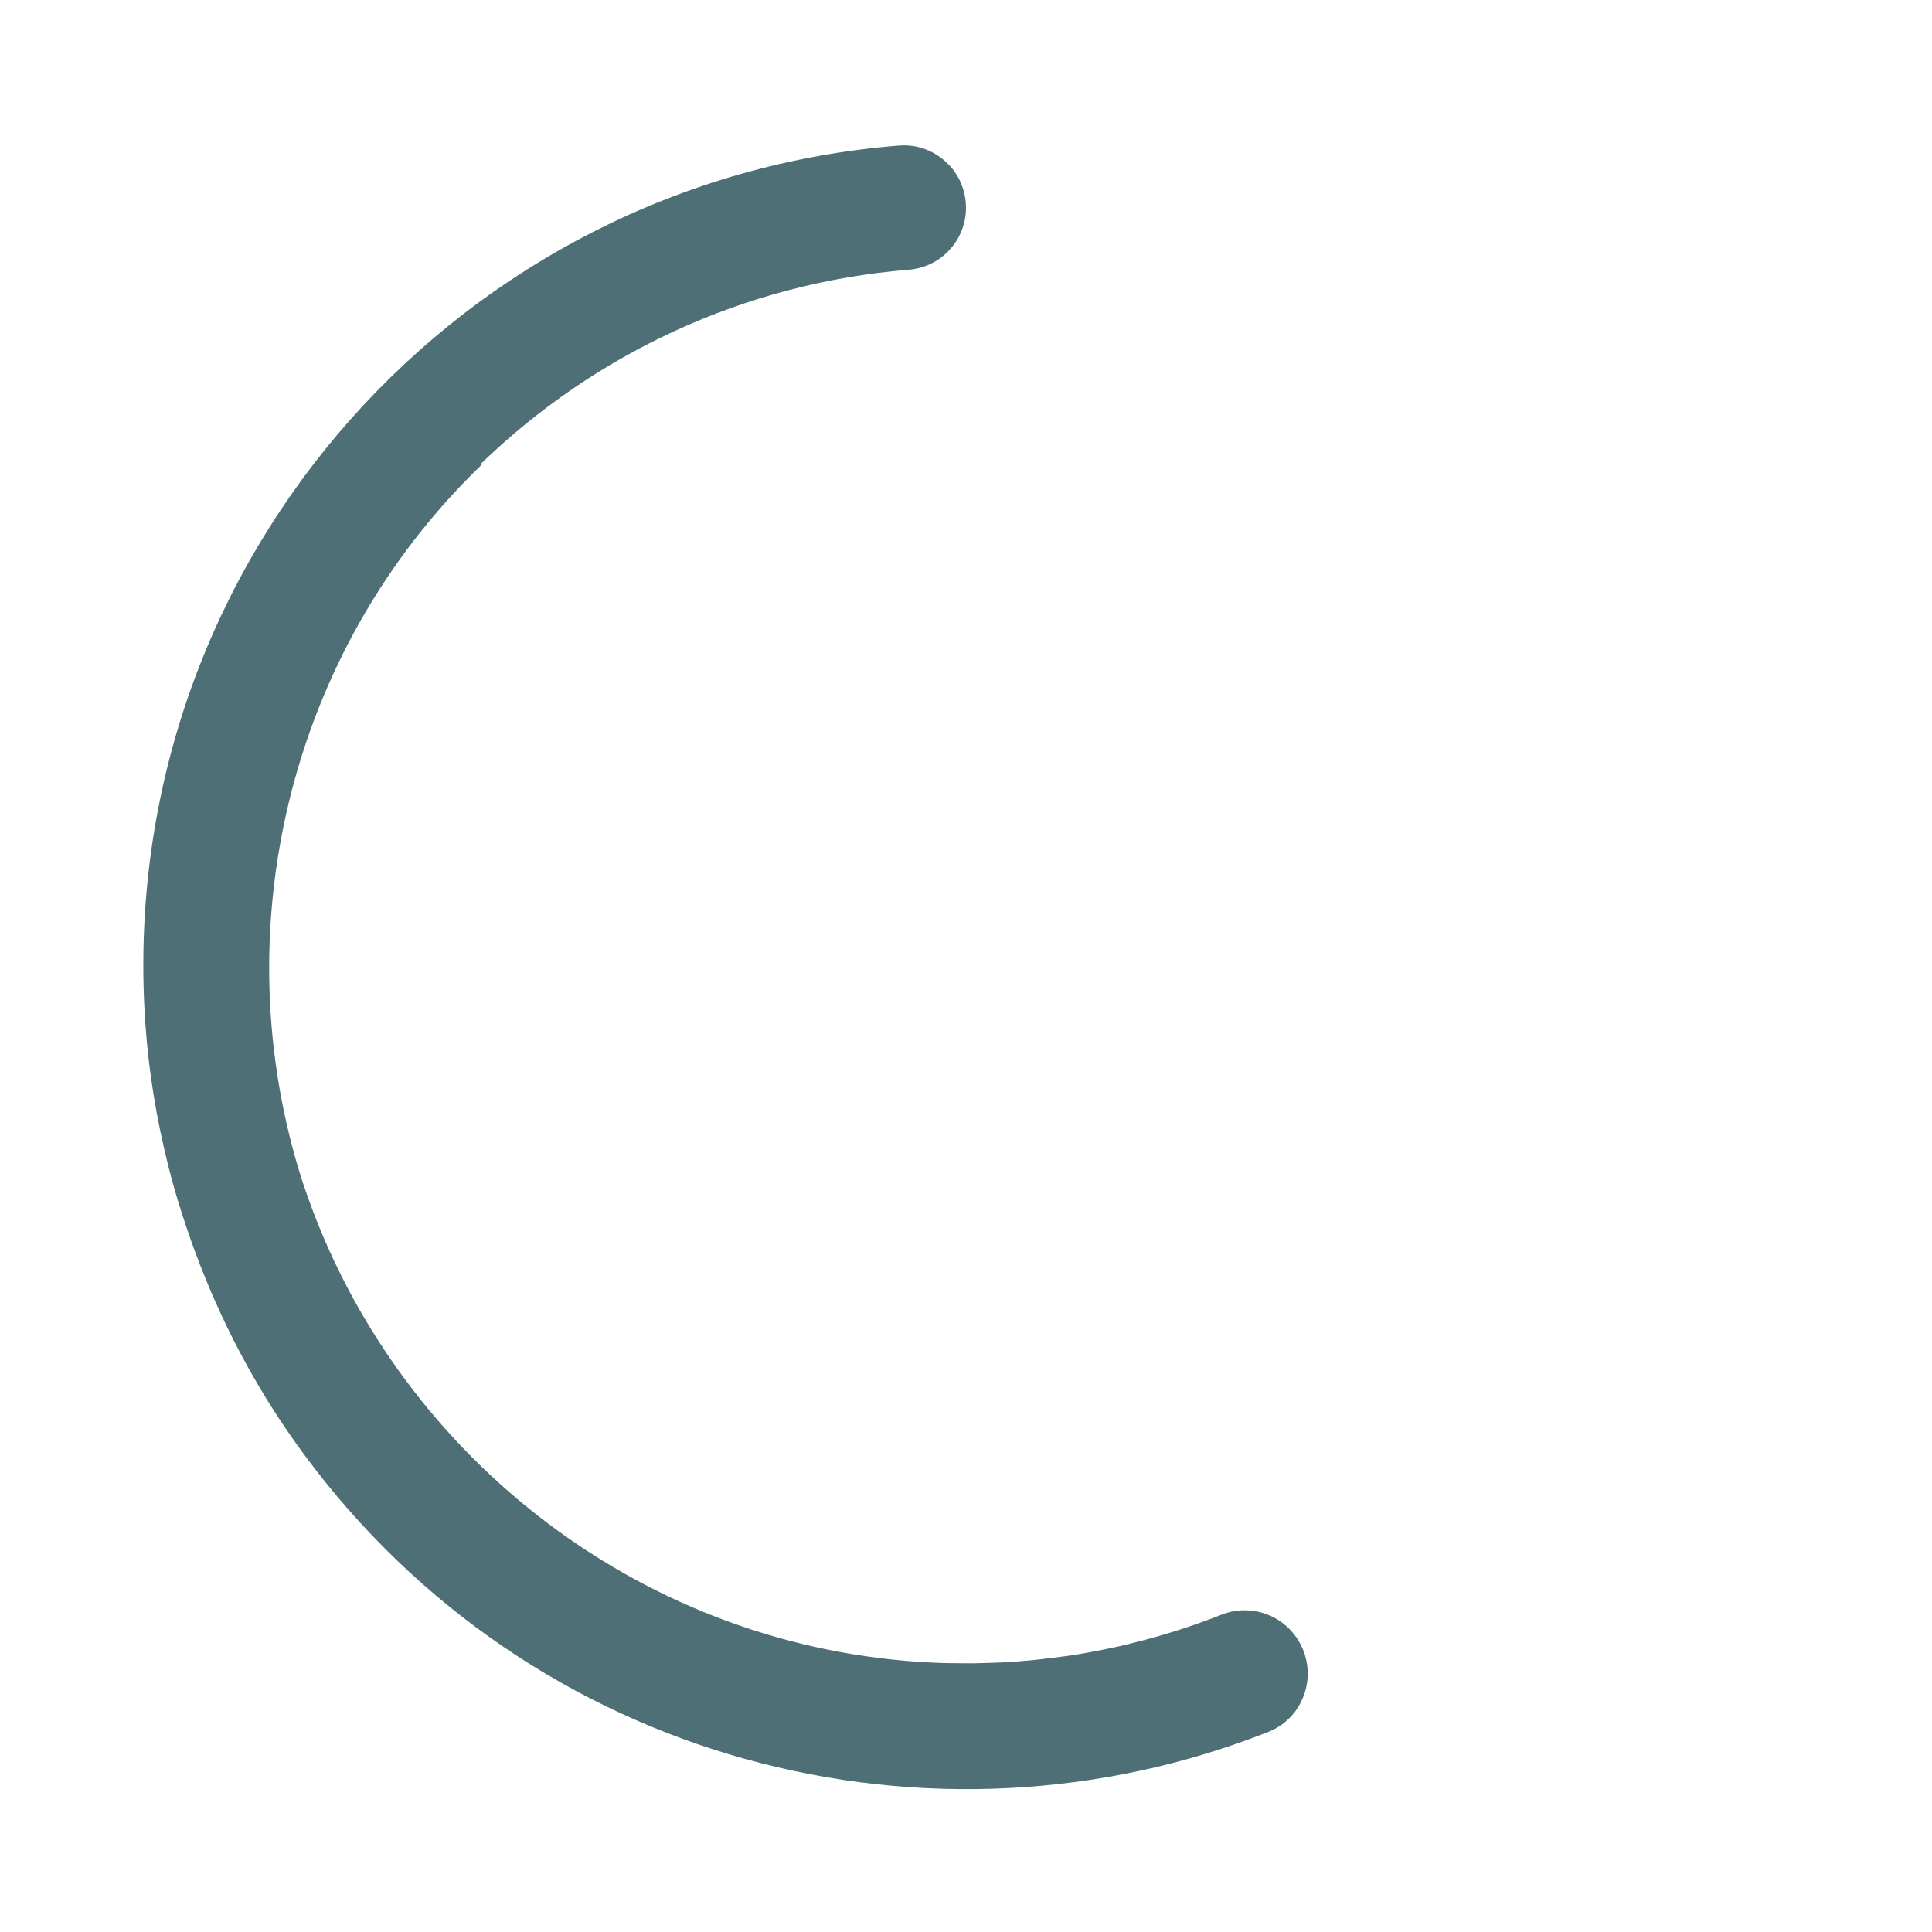 <?xml version="1.0" encoding="UTF-8"?> <svg xmlns="http://www.w3.org/2000/svg" id="_Слой_1" data-name="Слой 1" viewBox="0 0 155 155"><defs><style> .cls-1 { fill: #4f6f76; } </style></defs><path class="cls-1" d="M90.6,131.89h0c-1.18,.28-2.39,.53-3.6,.74-.09,.02-.18,.03-.27,.05-.51,.09-1.03,.16-1.55,.23-.29,.04-.59,.08-.88,.11-.45,.06-.9,.11-1.36,.16-.71,.07-1.43,.13-2.15,.17-.3,.02-.6,.03-.9,.04-.57,.02-1.14,.04-1.72,.05-.27,0-.54,0-.81,0-.83,0-1.66-.01-2.5-.05,0,0,0,0,0,0-23.02-1.06-42.55-16.27-50.06-37.06-.16-.47-.33-.93-.49-1.4-.02-.05-.03-.1-.05-.15-6.37-19.89-1.22-42.46,14.38-57.49-.02-.03-.02-.07-.04-.1,9.04-8.74,21.01-14.47,34.31-15.55,2.59-.21,4.59-2.37,4.59-4.98h0c0-1.09-.35-2.1-.94-2.92-.1-.14-.2-.27-.32-.39-1-1.13-2.51-1.81-4.14-1.67C37.16,14.49,9.91,44.53,11.57,80.56c.18,4,.74,7.9,1.62,11.69,.11,.48,.23,.97,.35,1.45,.31,1.22,.66,2.43,1.04,3.62,.03,.09,.06,.18,.09,.27,.21,.65,.43,1.3,.66,1.95,.23,.64,.47,1.29,.71,1.92,.04,.09,.07,.18,.11,.27,2.04,5.21,4.76,10.23,8.21,14.91,18.34,24.89,50.41,32.97,77.41,22.3,2.85-1.13,4-4.57,2.46-7.22h0c-1.26-2.18-3.91-3.1-6.25-2.17s-4.85,1.72-7.38,2.33Z"></path></svg> 